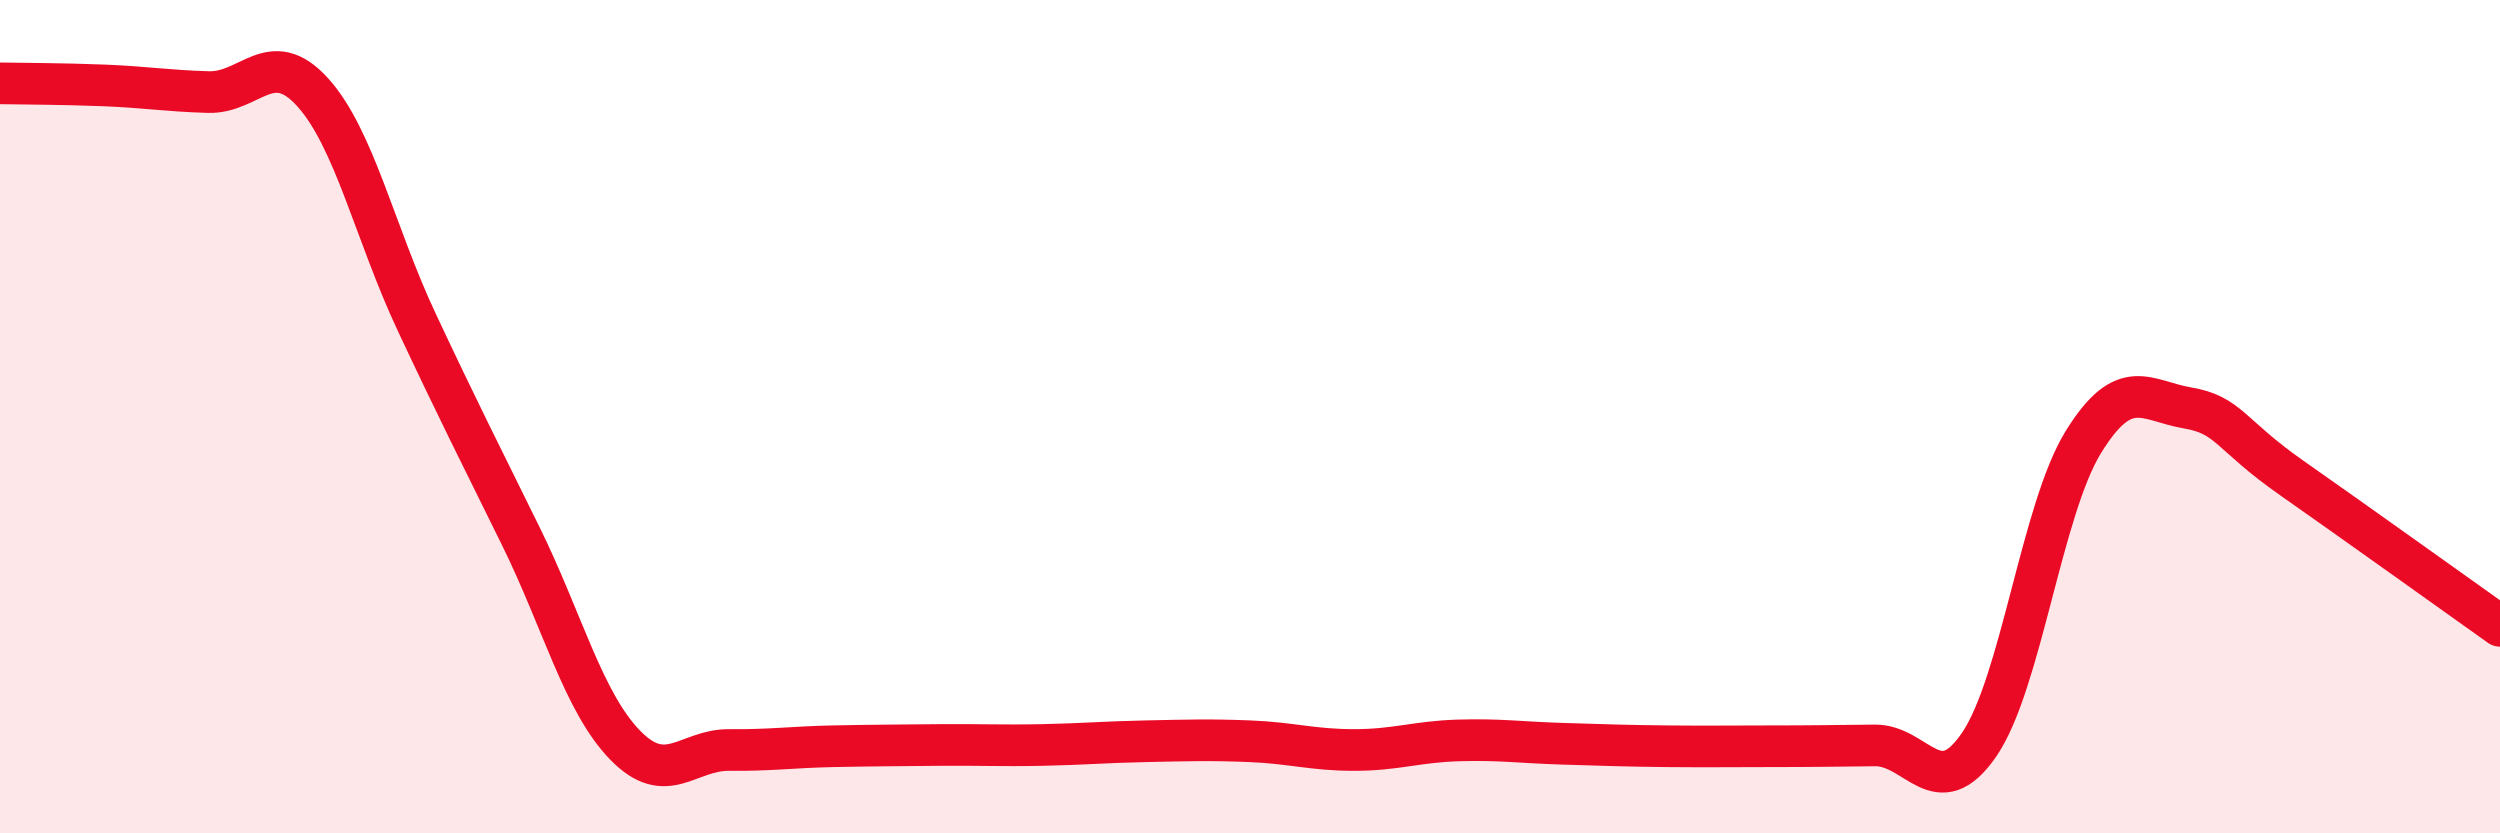 
    <svg width="60" height="20" viewBox="0 0 60 20" xmlns="http://www.w3.org/2000/svg">
      <path
        d="M 0,2 C 0.5,2.01 1.5,2.01 2.5,2.05 C 3.5,2.09 4,2.18 5,2.21 C 6,2.24 6.5,1.11 7.5,2.21 C 8.5,3.31 9,5.6 10,7.73 C 11,9.86 11.5,10.84 12.5,12.87 C 13.5,14.9 14,16.85 15,17.88 C 16,18.91 16.5,17.99 17.5,18 C 18.5,18.01 19,17.93 20,17.91 C 21,17.89 21.5,17.89 22.5,17.88 C 23.5,17.87 24,17.9 25,17.88 C 26,17.86 26.5,17.81 27.5,17.79 C 28.5,17.77 29,17.75 30,17.79 C 31,17.83 31.5,18 32.5,18 C 33.5,18 34,17.8 35,17.77 C 36,17.74 36.5,17.82 37.5,17.85 C 38.5,17.88 39,17.9 40,17.91 C 41,17.92 41.5,17.91 42.5,17.91 C 43.5,17.91 44,17.9 45,17.89 C 46,17.88 46.5,19.33 47.5,17.87 C 48.5,16.41 49,12.23 50,10.61 C 51,8.99 51.5,9.62 52.5,9.79 C 53.5,9.96 53.5,10.42 55,11.47 C 56.5,12.52 59,14.31 60,15.02L60 20L0 20Z"
        fill="#EB0A25"
        opacity="0.1"
        stroke-linecap="round"
        stroke-linejoin="round"
      />
      <path
        d="M 0,2 C 0.5,2.01 1.5,2.01 2.5,2.05 C 3.5,2.09 4,2.18 5,2.21 C 6,2.24 6.5,1.11 7.5,2.21 C 8.5,3.31 9,5.6 10,7.73 C 11,9.86 11.5,10.84 12.5,12.87 C 13.5,14.9 14,16.85 15,17.88 C 16,18.91 16.5,17.99 17.5,18 C 18.5,18.01 19,17.93 20,17.91 C 21,17.89 21.5,17.89 22.5,17.88 C 23.5,17.87 24,17.9 25,17.88 C 26,17.86 26.5,17.81 27.5,17.79 C 28.5,17.77 29,17.75 30,17.79 C 31,17.83 31.5,18 32.5,18 C 33.5,18 34,17.8 35,17.77 C 36,17.74 36.5,17.82 37.5,17.85 C 38.5,17.88 39,17.9 40,17.91 C 41,17.92 41.5,17.91 42.5,17.91 C 43.5,17.91 44,17.9 45,17.89 C 46,17.88 46.5,19.33 47.5,17.87 C 48.5,16.41 49,12.23 50,10.61 C 51,8.99 51.5,9.62 52.5,9.79 C 53.5,9.96 53.5,10.42 55,11.47 C 56.5,12.52 59,14.31 60,15.02"
        stroke="#EB0A25"
        stroke-width="1"
        fill="none"
        stroke-linecap="round"
        stroke-linejoin="round"
      />
    </svg>
  